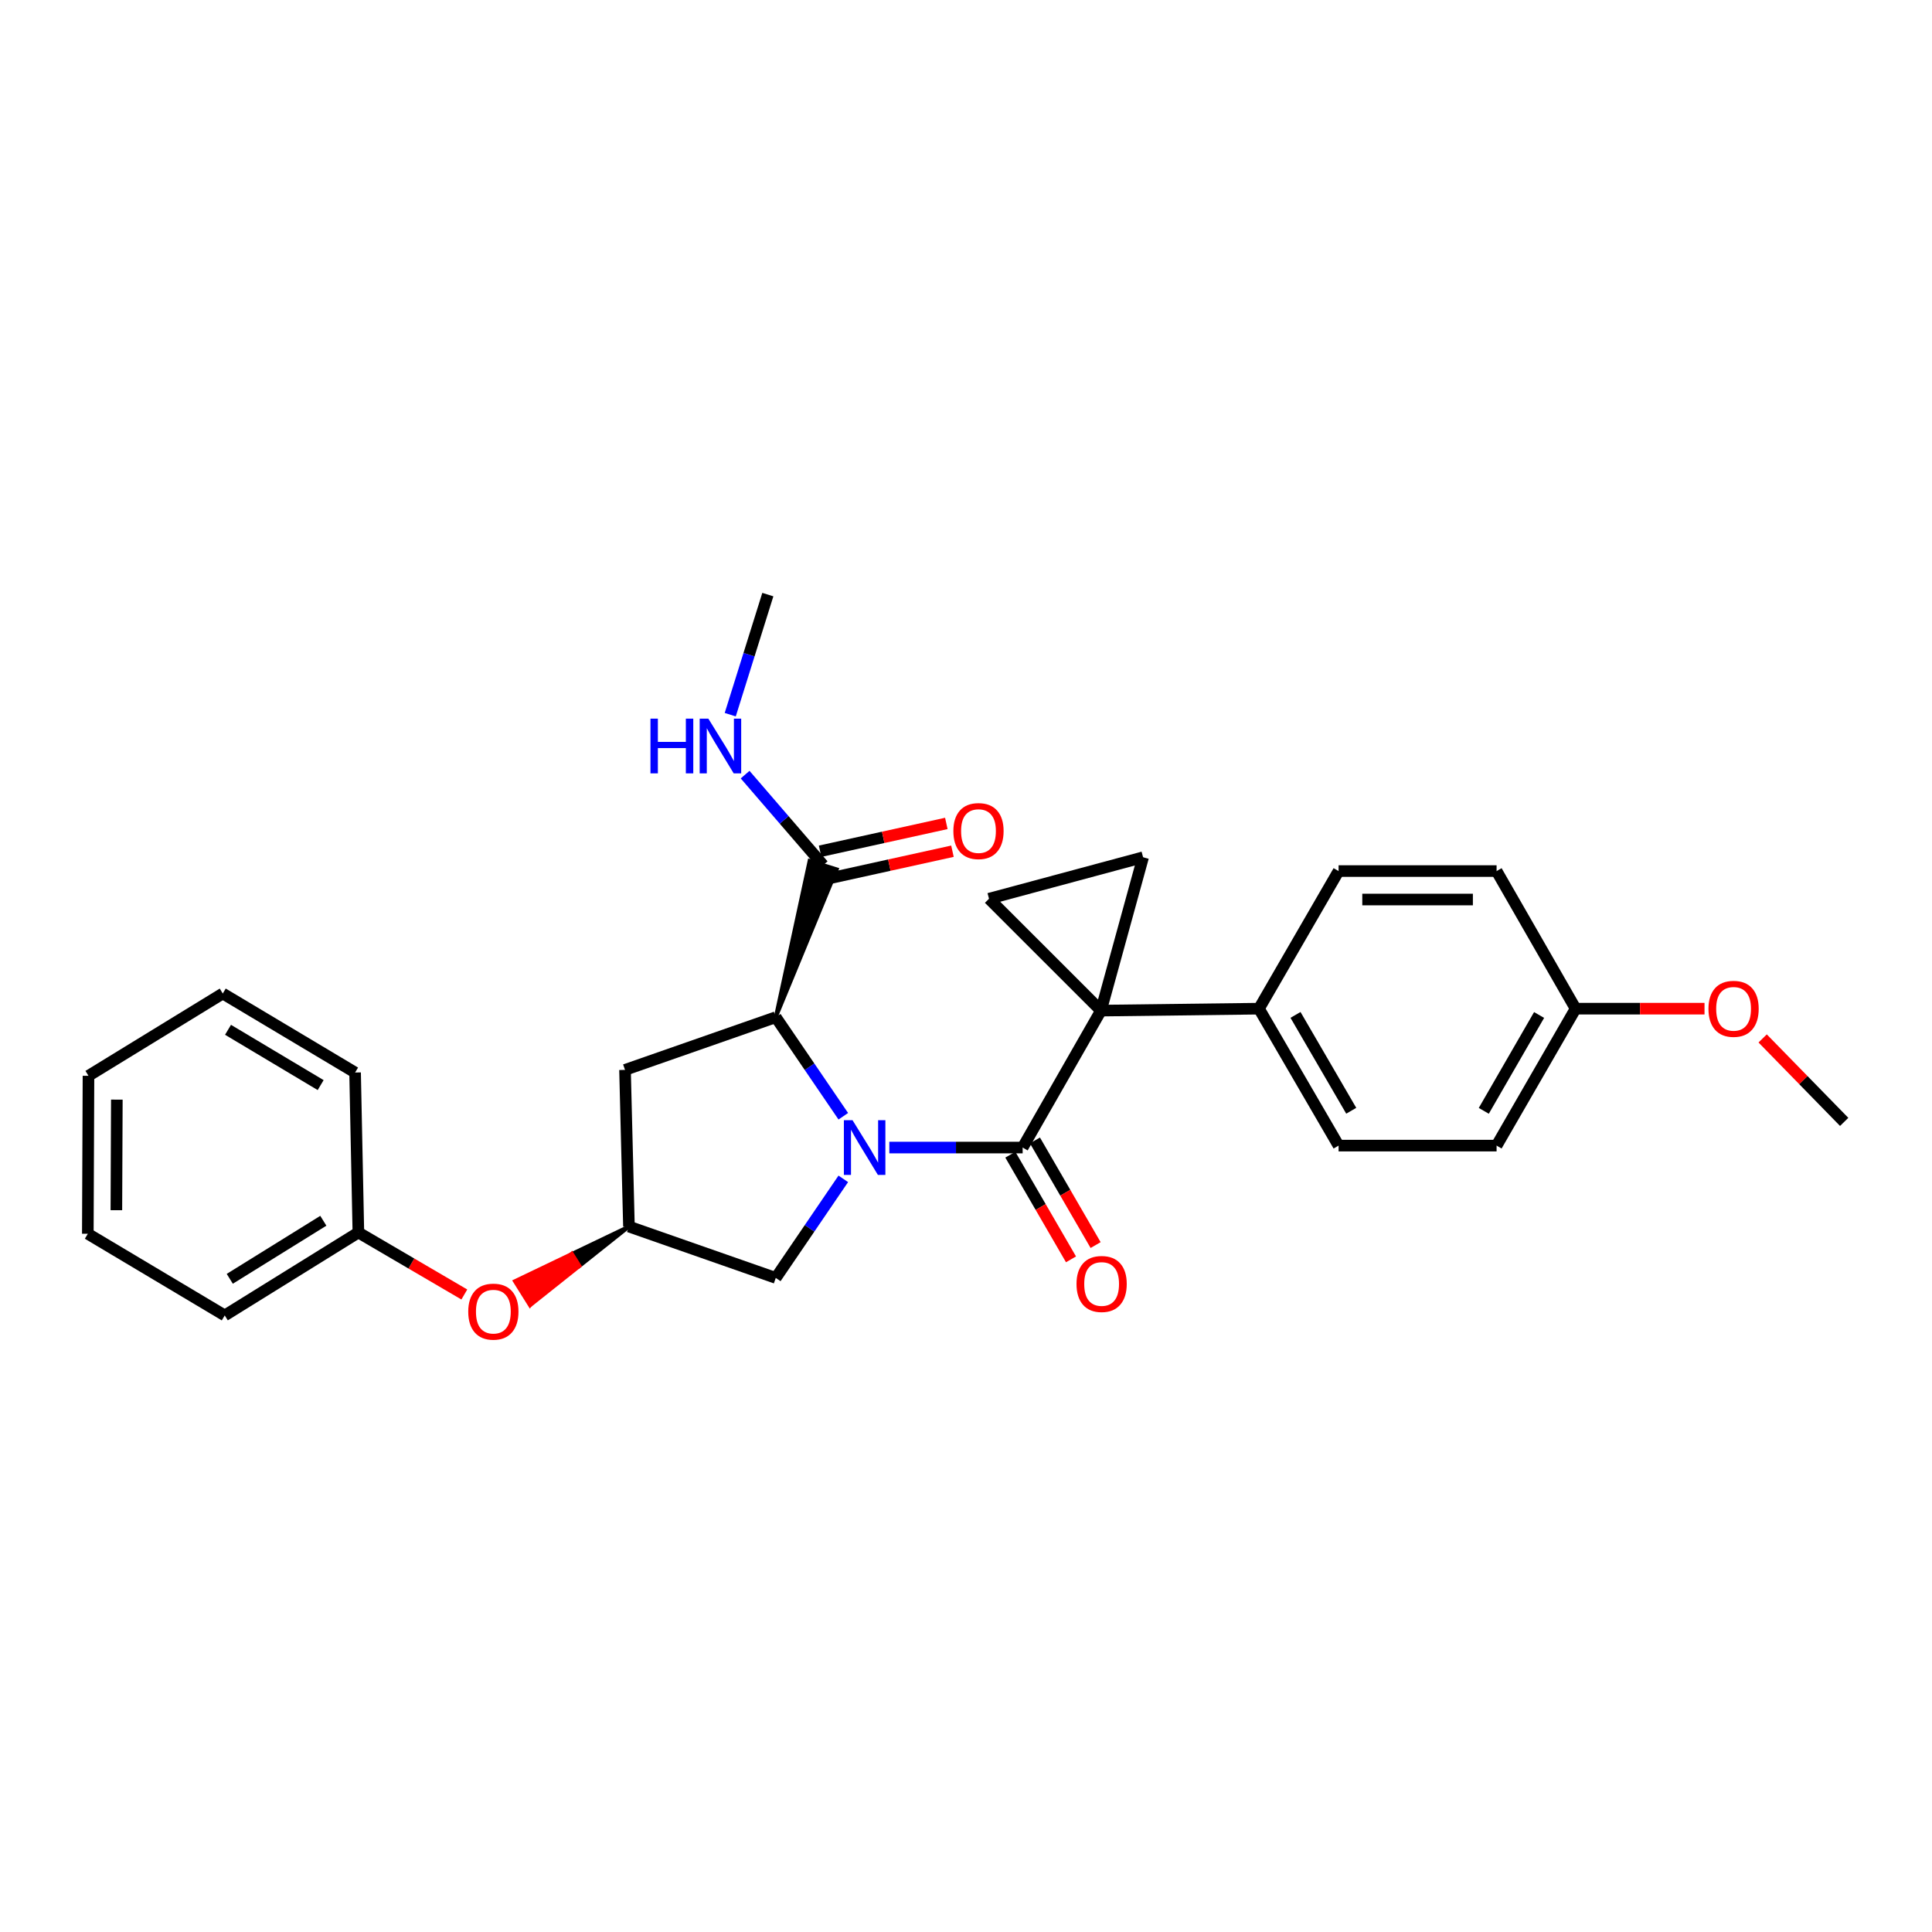 <?xml version='1.0' encoding='iso-8859-1'?>
<svg version='1.1' baseProfile='full'
              xmlns='http://www.w3.org/2000/svg'
                      xmlns:rdkit='http://www.rdkit.org/xml'
                      xmlns:xlink='http://www.w3.org/1999/xlink'
                  xml:space='preserve'
width='1000px' height='1000px' viewBox='0 0 1000 1000'>
<!-- END OF HEADER -->
<rect style='opacity:1.0;fill:#FFFFFF;stroke:none' width='1000' height='1000' x='0' y='0'> </rect>
<path class='bond-1' d='M 460.317,593.972 L 494.818,593.972' style='fill:none;fill-rule:evenodd;stroke:#0000FF;stroke-width:6px;stroke-linecap:butt;stroke-linejoin:miter;stroke-opacity:1' />
<path class='bond-1' d='M 494.818,593.972 L 529.319,593.972' style='fill:none;fill-rule:evenodd;stroke:#000000;stroke-width:6px;stroke-linecap:butt;stroke-linejoin:miter;stroke-opacity:1' />
<path class='bond-2' d='M 436.487,577.771 L 419.012,552.138' style='fill:none;fill-rule:evenodd;stroke:#0000FF;stroke-width:6px;stroke-linecap:butt;stroke-linejoin:miter;stroke-opacity:1' />
<path class='bond-2' d='M 419.012,552.138 L 401.537,526.505' style='fill:none;fill-rule:evenodd;stroke:#000000;stroke-width:6px;stroke-linecap:butt;stroke-linejoin:miter;stroke-opacity:1' />
<path class='bond-6' d='M 436.488,610.173 L 419.012,635.81' style='fill:none;fill-rule:evenodd;stroke:#0000FF;stroke-width:6px;stroke-linecap:butt;stroke-linejoin:miter;stroke-opacity:1' />
<path class='bond-6' d='M 419.012,635.81 L 401.537,661.447' style='fill:none;fill-rule:evenodd;stroke:#000000;stroke-width:6px;stroke-linecap:butt;stroke-linejoin:miter;stroke-opacity:1' />
<path class='bond-0' d='M 569.856,523.093 L 529.319,593.972' style='fill:none;fill-rule:evenodd;stroke:#000000;stroke-width:6px;stroke-linecap:butt;stroke-linejoin:miter;stroke-opacity:1' />
<path class='bond-3' d='M 569.856,523.093 L 591.664,443.72' style='fill:none;fill-rule:evenodd;stroke:#000000;stroke-width:6px;stroke-linecap:butt;stroke-linejoin:miter;stroke-opacity:1' />
<path class='bond-4' d='M 569.856,523.093 L 511.914,465.183' style='fill:none;fill-rule:evenodd;stroke:#000000;stroke-width:6px;stroke-linecap:butt;stroke-linejoin:miter;stroke-opacity:1' />
<path class='bond-8' d='M 569.856,523.093 L 651.635,522.086' style='fill:none;fill-rule:evenodd;stroke:#000000;stroke-width:6px;stroke-linecap:butt;stroke-linejoin:miter;stroke-opacity:1' />
<path class='bond-10' d='M 522.947,597.665 L 538.647,624.75' style='fill:none;fill-rule:evenodd;stroke:#000000;stroke-width:6px;stroke-linecap:butt;stroke-linejoin:miter;stroke-opacity:1' />
<path class='bond-10' d='M 538.647,624.75 L 554.347,651.835' style='fill:none;fill-rule:evenodd;stroke:#FF0000;stroke-width:6px;stroke-linecap:butt;stroke-linejoin:miter;stroke-opacity:1' />
<path class='bond-10' d='M 535.69,590.279 L 551.39,617.363' style='fill:none;fill-rule:evenodd;stroke:#000000;stroke-width:6px;stroke-linecap:butt;stroke-linejoin:miter;stroke-opacity:1' />
<path class='bond-10' d='M 551.39,617.363 L 567.09,644.448' style='fill:none;fill-rule:evenodd;stroke:#FF0000;stroke-width:6px;stroke-linecap:butt;stroke-linejoin:miter;stroke-opacity:1' />
<path class='bond-5' d='M 401.537,526.505 L 433.099,449.986 L 419.038,445.603 Z' style='fill:#000000;fill-rule:evenodd;fill-opacity:1;stroke:#000000;stroke-width:2px;stroke-linecap:butt;stroke-linejoin:miter;stroke-opacity:1;' />
<path class='bond-7' d='M 401.537,526.505 L 323.506,553.77' style='fill:none;fill-rule:evenodd;stroke:#000000;stroke-width:6px;stroke-linecap:butt;stroke-linejoin:miter;stroke-opacity:1' />
<path class='bond-29' d='M 591.664,443.72 L 511.914,465.183' style='fill:none;fill-rule:evenodd;stroke:#000000;stroke-width:6px;stroke-linecap:butt;stroke-linejoin:miter;stroke-opacity:1' />
<path class='bond-11' d='M 427.653,454.987 L 460.322,447.788' style='fill:none;fill-rule:evenodd;stroke:#000000;stroke-width:6px;stroke-linecap:butt;stroke-linejoin:miter;stroke-opacity:1' />
<path class='bond-11' d='M 460.322,447.788 L 492.991,440.589' style='fill:none;fill-rule:evenodd;stroke:#FF0000;stroke-width:6px;stroke-linecap:butt;stroke-linejoin:miter;stroke-opacity:1' />
<path class='bond-11' d='M 424.484,440.603 L 457.153,433.404' style='fill:none;fill-rule:evenodd;stroke:#000000;stroke-width:6px;stroke-linecap:butt;stroke-linejoin:miter;stroke-opacity:1' />
<path class='bond-11' d='M 457.153,433.404 L 489.821,426.205' style='fill:none;fill-rule:evenodd;stroke:#FF0000;stroke-width:6px;stroke-linecap:butt;stroke-linejoin:miter;stroke-opacity:1' />
<path class='bond-13' d='M 426.069,447.795 L 405.87,424.37' style='fill:none;fill-rule:evenodd;stroke:#000000;stroke-width:6px;stroke-linecap:butt;stroke-linejoin:miter;stroke-opacity:1' />
<path class='bond-13' d='M 405.87,424.37 L 385.672,400.946' style='fill:none;fill-rule:evenodd;stroke:#0000FF;stroke-width:6px;stroke-linecap:butt;stroke-linejoin:miter;stroke-opacity:1' />
<path class='bond-9' d='M 401.537,661.447 L 325.543,634.869' style='fill:none;fill-rule:evenodd;stroke:#000000;stroke-width:6px;stroke-linecap:butt;stroke-linejoin:miter;stroke-opacity:1' />
<path class='bond-28' d='M 323.506,553.77 L 325.543,634.869' style='fill:none;fill-rule:evenodd;stroke:#000000;stroke-width:6px;stroke-linecap:butt;stroke-linejoin:miter;stroke-opacity:1' />
<path class='bond-14' d='M 651.635,522.086 L 692.852,592.965' style='fill:none;fill-rule:evenodd;stroke:#000000;stroke-width:6px;stroke-linecap:butt;stroke-linejoin:miter;stroke-opacity:1' />
<path class='bond-14' d='M 670.55,525.314 L 699.402,574.929' style='fill:none;fill-rule:evenodd;stroke:#000000;stroke-width:6px;stroke-linecap:butt;stroke-linejoin:miter;stroke-opacity:1' />
<path class='bond-15' d='M 651.635,522.086 L 692.852,450.863' style='fill:none;fill-rule:evenodd;stroke:#000000;stroke-width:6px;stroke-linecap:butt;stroke-linejoin:miter;stroke-opacity:1' />
<path class='bond-12' d='M 325.543,634.869 L 296.032,649.005 L 299.941,655.247 Z' style='fill:#000000;fill-rule:evenodd;fill-opacity:1;stroke:#000000;stroke-width:2px;stroke-linecap:butt;stroke-linejoin:miter;stroke-opacity:1;' />
<path class='bond-12' d='M 296.032,649.005 L 274.338,675.624 L 266.521,663.14 Z' style='fill:#FF0000;fill-rule:evenodd;fill-opacity:1;stroke:#FF0000;stroke-width:2px;stroke-linecap:butt;stroke-linejoin:miter;stroke-opacity:1;' />
<path class='bond-12' d='M 296.032,649.005 L 299.941,655.247 L 274.338,675.624 Z' style='fill:#FF0000;fill-rule:evenodd;fill-opacity:1;stroke:#FF0000;stroke-width:2px;stroke-linecap:butt;stroke-linejoin:miter;stroke-opacity:1;' />
<path class='bond-19' d='M 240.336,670.028 L 212.915,653.983' style='fill:none;fill-rule:evenodd;stroke:#FF0000;stroke-width:6px;stroke-linecap:butt;stroke-linejoin:miter;stroke-opacity:1' />
<path class='bond-19' d='M 212.915,653.983 L 185.495,637.938' style='fill:none;fill-rule:evenodd;stroke:#000000;stroke-width:6px;stroke-linecap:butt;stroke-linejoin:miter;stroke-opacity:1' />
<path class='bond-21' d='M 377.972,369.916 L 387.7,338.839' style='fill:none;fill-rule:evenodd;stroke:#0000FF;stroke-width:6px;stroke-linecap:butt;stroke-linejoin:miter;stroke-opacity:1' />
<path class='bond-21' d='M 387.7,338.839 L 397.429,307.763' style='fill:none;fill-rule:evenodd;stroke:#000000;stroke-width:6px;stroke-linecap:butt;stroke-linejoin:miter;stroke-opacity:1' />
<path class='bond-18' d='M 692.852,592.965 L 774.631,592.965' style='fill:none;fill-rule:evenodd;stroke:#000000;stroke-width:6px;stroke-linecap:butt;stroke-linejoin:miter;stroke-opacity:1' />
<path class='bond-17' d='M 692.852,450.863 L 774.631,450.863' style='fill:none;fill-rule:evenodd;stroke:#000000;stroke-width:6px;stroke-linecap:butt;stroke-linejoin:miter;stroke-opacity:1' />
<path class='bond-17' d='M 705.119,465.592 L 762.364,465.592' style='fill:none;fill-rule:evenodd;stroke:#000000;stroke-width:6px;stroke-linecap:butt;stroke-linejoin:miter;stroke-opacity:1' />
<path class='bond-16' d='M 815.528,522.086 L 774.631,450.863' style='fill:none;fill-rule:evenodd;stroke:#000000;stroke-width:6px;stroke-linecap:butt;stroke-linejoin:miter;stroke-opacity:1' />
<path class='bond-20' d='M 815.528,522.086 L 848.891,522.086' style='fill:none;fill-rule:evenodd;stroke:#000000;stroke-width:6px;stroke-linecap:butt;stroke-linejoin:miter;stroke-opacity:1' />
<path class='bond-20' d='M 848.891,522.086 L 882.254,522.086' style='fill:none;fill-rule:evenodd;stroke:#FF0000;stroke-width:6px;stroke-linecap:butt;stroke-linejoin:miter;stroke-opacity:1' />
<path class='bond-30' d='M 815.528,522.086 L 774.631,592.965' style='fill:none;fill-rule:evenodd;stroke:#000000;stroke-width:6px;stroke-linecap:butt;stroke-linejoin:miter;stroke-opacity:1' />
<path class='bond-30' d='M 796.636,525.357 L 768.008,574.972' style='fill:none;fill-rule:evenodd;stroke:#000000;stroke-width:6px;stroke-linecap:butt;stroke-linejoin:miter;stroke-opacity:1' />
<path class='bond-22' d='M 185.495,637.938 L 116.326,680.865' style='fill:none;fill-rule:evenodd;stroke:#000000;stroke-width:6px;stroke-linecap:butt;stroke-linejoin:miter;stroke-opacity:1' />
<path class='bond-22' d='M 167.353,631.862 L 118.934,661.911' style='fill:none;fill-rule:evenodd;stroke:#000000;stroke-width:6px;stroke-linecap:butt;stroke-linejoin:miter;stroke-opacity:1' />
<path class='bond-23' d='M 185.495,637.938 L 183.793,555.136' style='fill:none;fill-rule:evenodd;stroke:#000000;stroke-width:6px;stroke-linecap:butt;stroke-linejoin:miter;stroke-opacity:1' />
<path class='bond-24' d='M 912.347,537.491 L 933.446,559.091' style='fill:none;fill-rule:evenodd;stroke:#FF0000;stroke-width:6px;stroke-linecap:butt;stroke-linejoin:miter;stroke-opacity:1' />
<path class='bond-24' d='M 933.446,559.091 L 954.545,580.691' style='fill:none;fill-rule:evenodd;stroke:#000000;stroke-width:6px;stroke-linecap:butt;stroke-linejoin:miter;stroke-opacity:1' />
<path class='bond-25' d='M 116.326,680.865 L 45.455,638.601' style='fill:none;fill-rule:evenodd;stroke:#000000;stroke-width:6px;stroke-linecap:butt;stroke-linejoin:miter;stroke-opacity:1' />
<path class='bond-26' d='M 183.793,555.136 L 115.303,514.239' style='fill:none;fill-rule:evenodd;stroke:#000000;stroke-width:6px;stroke-linecap:butt;stroke-linejoin:miter;stroke-opacity:1' />
<path class='bond-26' d='M 165.968,561.648 L 118.025,533.019' style='fill:none;fill-rule:evenodd;stroke:#000000;stroke-width:6px;stroke-linecap:butt;stroke-linejoin:miter;stroke-opacity:1' />
<path class='bond-31' d='M 45.455,638.601 L 45.798,556.838' style='fill:none;fill-rule:evenodd;stroke:#000000;stroke-width:6px;stroke-linecap:butt;stroke-linejoin:miter;stroke-opacity:1' />
<path class='bond-31' d='M 60.235,626.398 L 60.476,569.165' style='fill:none;fill-rule:evenodd;stroke:#000000;stroke-width:6px;stroke-linecap:butt;stroke-linejoin:miter;stroke-opacity:1' />
<path class='bond-27' d='M 115.303,514.239 L 45.798,556.838' style='fill:none;fill-rule:evenodd;stroke:#000000;stroke-width:6px;stroke-linecap:butt;stroke-linejoin:miter;stroke-opacity:1' />
<path  class='atom-0' d='M 441.272 579.812
L 450.552 594.812
Q 451.472 596.292, 452.952 598.972
Q 454.432 601.652, 454.512 601.812
L 454.512 579.812
L 458.272 579.812
L 458.272 608.132
L 454.392 608.132
L 444.432 591.732
Q 443.272 589.812, 442.032 587.612
Q 440.832 585.412, 440.472 584.732
L 440.472 608.132
L 436.792 608.132
L 436.792 579.812
L 441.272 579.812
' fill='#0000FF'/>
<path  class='atom-11' d='M 557.2 664.579
Q 557.2 657.779, 560.56 653.979
Q 563.92 650.179, 570.2 650.179
Q 576.48 650.179, 579.84 653.979
Q 583.2 657.779, 583.2 664.579
Q 583.2 671.459, 579.8 675.379
Q 576.4 679.259, 570.2 679.259
Q 563.96 679.259, 560.56 675.379
Q 557.2 671.499, 557.2 664.579
M 570.2 676.059
Q 574.52 676.059, 576.84 673.179
Q 579.2 670.259, 579.2 664.579
Q 579.2 659.019, 576.84 656.219
Q 574.52 653.379, 570.2 653.379
Q 565.88 653.379, 563.52 656.179
Q 561.2 658.979, 561.2 664.579
Q 561.2 670.299, 563.52 673.179
Q 565.88 676.059, 570.2 676.059
' fill='#FF0000'/>
<path  class='atom-12' d='M 493.464 430.159
Q 493.464 423.359, 496.824 419.559
Q 500.184 415.759, 506.464 415.759
Q 512.744 415.759, 516.104 419.559
Q 519.464 423.359, 519.464 430.159
Q 519.464 437.039, 516.064 440.959
Q 512.664 444.839, 506.464 444.839
Q 500.224 444.839, 496.824 440.959
Q 493.464 437.079, 493.464 430.159
M 506.464 441.639
Q 510.784 441.639, 513.104 438.759
Q 515.464 435.839, 515.464 430.159
Q 515.464 424.599, 513.104 421.799
Q 510.784 418.959, 506.464 418.959
Q 502.144 418.959, 499.784 421.759
Q 497.464 424.559, 497.464 430.159
Q 497.464 435.879, 499.784 438.759
Q 502.144 441.639, 506.464 441.639
' fill='#FF0000'/>
<path  class='atom-13' d='M 242.359 678.899
Q 242.359 672.099, 245.719 668.299
Q 249.079 664.499, 255.359 664.499
Q 261.639 664.499, 264.999 668.299
Q 268.359 672.099, 268.359 678.899
Q 268.359 685.779, 264.959 689.699
Q 261.559 693.579, 255.359 693.579
Q 249.119 693.579, 245.719 689.699
Q 242.359 685.819, 242.359 678.899
M 255.359 690.379
Q 259.679 690.379, 261.999 687.499
Q 264.359 684.579, 264.359 678.899
Q 264.359 673.339, 261.999 670.539
Q 259.679 667.699, 255.359 667.699
Q 251.039 667.699, 248.679 670.499
Q 246.359 673.299, 246.359 678.899
Q 246.359 684.619, 248.679 687.499
Q 251.039 690.379, 255.359 690.379
' fill='#FF0000'/>
<path  class='atom-14' d='M 336.677 371.969
L 340.517 371.969
L 340.517 384.009
L 354.997 384.009
L 354.997 371.969
L 358.837 371.969
L 358.837 400.289
L 354.997 400.289
L 354.997 387.209
L 340.517 387.209
L 340.517 400.289
L 336.677 400.289
L 336.677 371.969
' fill='#0000FF'/>
<path  class='atom-14' d='M 366.637 371.969
L 375.917 386.969
Q 376.837 388.449, 378.317 391.129
Q 379.797 393.809, 379.877 393.969
L 379.877 371.969
L 383.637 371.969
L 383.637 400.289
L 379.757 400.289
L 369.797 383.889
Q 368.637 381.969, 367.397 379.769
Q 366.197 377.569, 365.837 376.889
L 365.837 400.289
L 362.157 400.289
L 362.157 371.969
L 366.637 371.969
' fill='#0000FF'/>
<path  class='atom-21' d='M 884.299 522.166
Q 884.299 515.366, 887.659 511.566
Q 891.019 507.766, 897.299 507.766
Q 903.579 507.766, 906.939 511.566
Q 910.299 515.366, 910.299 522.166
Q 910.299 529.046, 906.899 532.966
Q 903.499 536.846, 897.299 536.846
Q 891.059 536.846, 887.659 532.966
Q 884.299 529.086, 884.299 522.166
M 897.299 533.646
Q 901.619 533.646, 903.939 530.766
Q 906.299 527.846, 906.299 522.166
Q 906.299 516.606, 903.939 513.806
Q 901.619 510.966, 897.299 510.966
Q 892.979 510.966, 890.619 513.766
Q 888.299 516.566, 888.299 522.166
Q 888.299 527.886, 890.619 530.766
Q 892.979 533.646, 897.299 533.646
' fill='#FF0000'/>
</svg>

